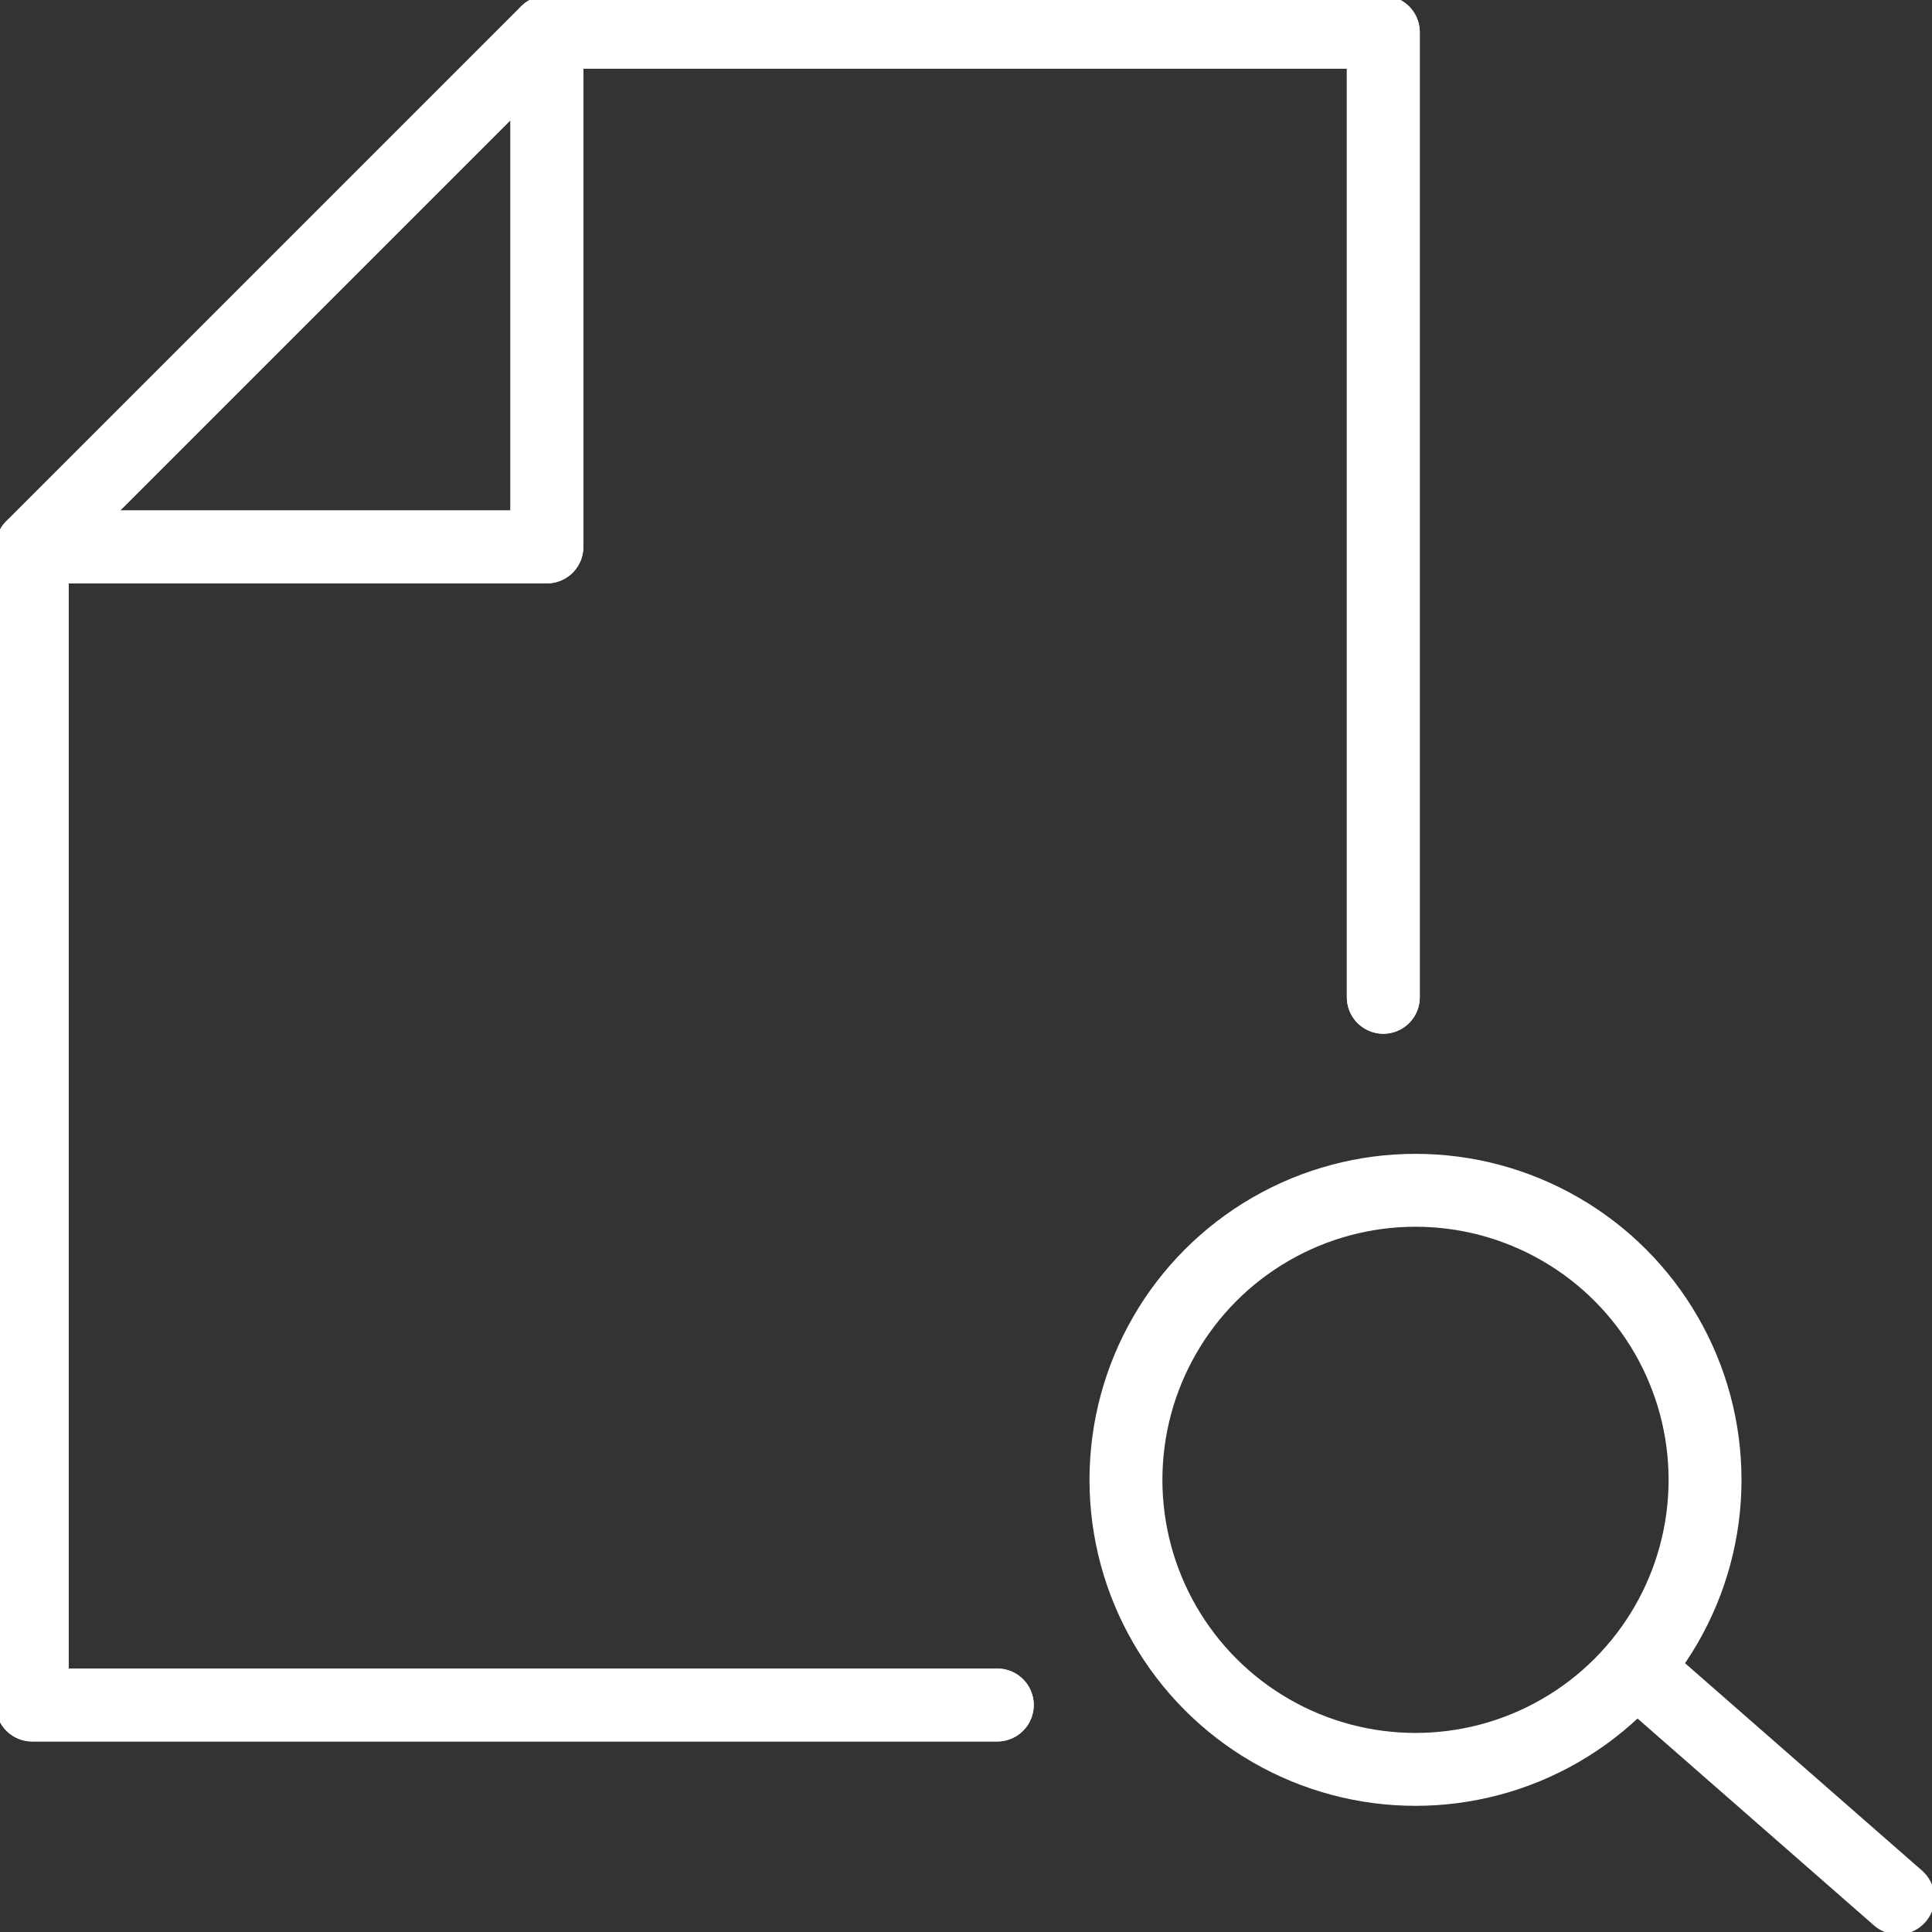 <svg xmlns="http://www.w3.org/2000/svg" xmlns:xlink="http://www.w3.org/1999/xlink" id="Group_1758" data-name="Group 1758" width="53" height="53" viewBox="0 0 53 53"><rect x="0" y="0" width="53" height="53" fill="#333333" stroke="none"/><defs><clipPath id="clip-path"><rect id="Rectangle_1598" data-name="Rectangle 1598" width="53" height="53" fill="none" stroke="#fff" stroke-width="2"></rect></clipPath></defs><g id="Group_1757" data-name="Group 1757" clip-path="url(#clip-path)"><path id="Path_581" data-name="Path 581" d="M26.975,46.39H.5V14.62L14.62.5H37.565V26.975" transform="translate(0.383 0.383)" fill="none" stroke="#fff" stroke-linecap="round" stroke-linejoin="round" stroke-width="2"></path><path id="Path_582" data-name="Path 582" d="M.5,14.62H14.62V.5" transform="translate(0.383 0.383)" fill="none" stroke="#fff" stroke-linecap="round" stroke-linejoin="round" stroke-width="2"></path><line id="Line_11" data-name="Line 11" x2="7.06" y2="6.178" transform="translate(45.008 45.89)" fill="none" stroke="#fff" stroke-linecap="round" stroke-linejoin="round" stroke-width="2"></line><circle id="Ellipse_17" data-name="Ellipse 17" cx="7.943" cy="7.943" r="7.943" transform="translate(30.888 32.653)" fill="none" stroke="#fff" stroke-linecap="round" stroke-linejoin="round" stroke-width="2"></circle><path id="Path_583" data-name="Path 583" d="M26.975,46.39H.5V14.62L14.62.5H37.565V26.975" transform="translate(0.383 0.383)" fill="none" stroke="#fff" stroke-linecap="round" stroke-linejoin="round" stroke-width="2"></path><path id="Path_584" data-name="Path 584" d="M.5,14.62H14.62V.5" transform="translate(0.383 0.383)" fill="none" stroke="#fff" stroke-linecap="round" stroke-linejoin="round" stroke-width="2"></path></g></svg>